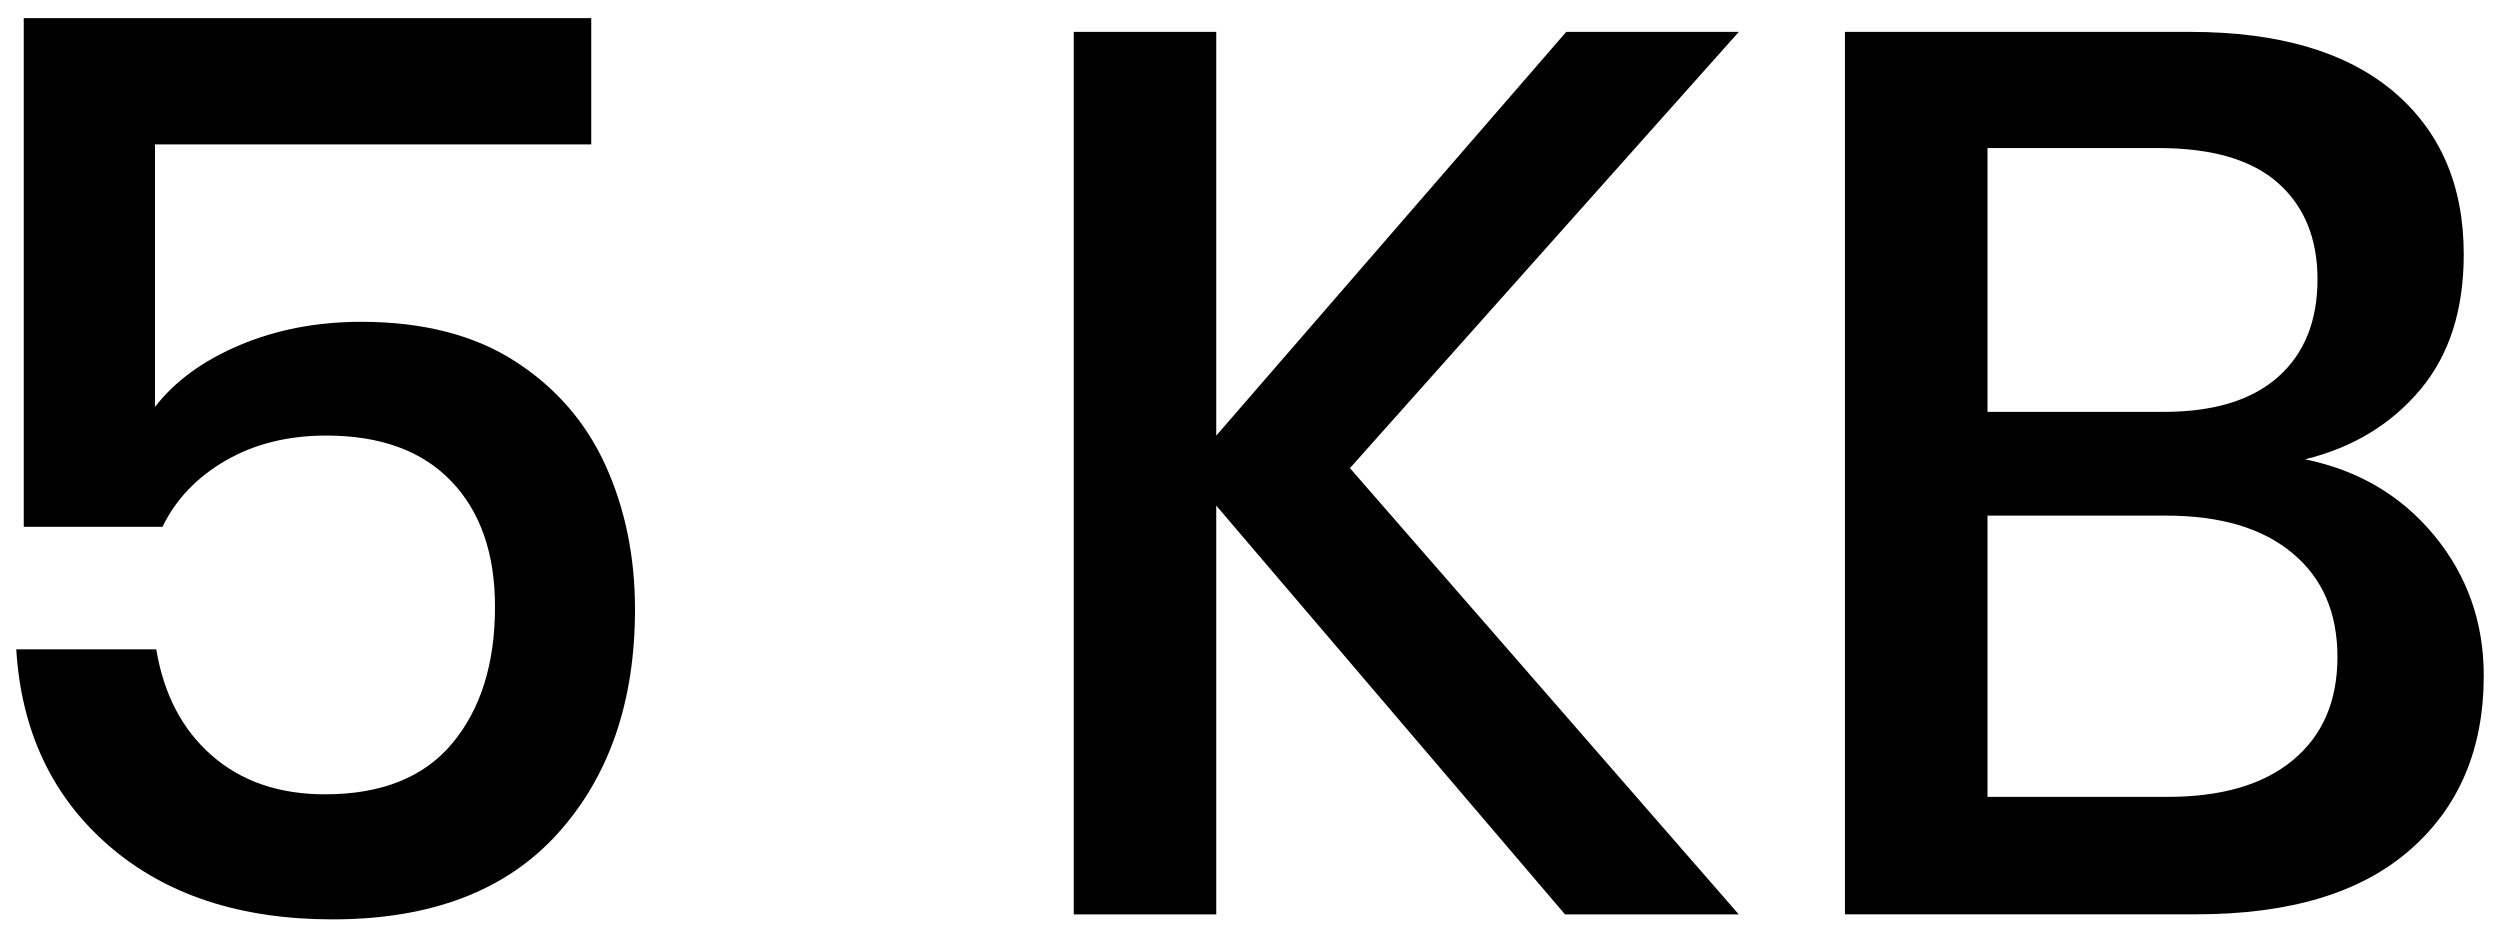 <?xml version="1.0" encoding="utf-8"?>
<!-- Generator: Adobe Illustrator 24.3.0, SVG Export Plug-In . SVG Version: 6.00 Build 0)  -->
<svg version="1.1" id="Layer_1" xmlns="http://www.w3.org/2000/svg" xmlns:xlink="http://www.w3.org/1999/xlink" x="0px" y="0px"
	 viewBox="0 0 40 15" style="enable-background:new 0 0 40 15;" xml:space="preserve">
<style type="text/css">
	.st0{enable-background:new    ;}
</style>
<g class="st0">
	<path d="M9.46,2.31H2.48v4.2c0.32-0.413,0.773-0.743,1.36-0.99
		C4.427,5.273,5.073,5.149,5.78,5.149c0.986,0,1.807,0.211,2.46,0.631
		c0.653,0.42,1.136,0.977,1.45,1.67S10.16,8.91,10.16,9.75
		c0,1.479-0.414,2.677-1.24,3.59s-2.027,1.37-3.6,1.37
		c-1.48,0-2.674-0.394-3.58-1.18c-0.907-0.787-1.4-1.834-1.48-3.141h2.24
		c0.12,0.721,0.417,1.287,0.89,1.7c0.473,0.413,1.077,0.62,1.81,0.62
		c0.907,0,1.586-0.273,2.04-0.82c0.453-0.546,0.68-1.272,0.68-2.18
		c0-0.854-0.233-1.523-0.7-2.01c-0.467-0.487-1.133-0.73-2-0.73
		c-0.613,0-1.15,0.134-1.61,0.4c-0.46,0.267-0.797,0.62-1.01,1.06H0.38
		V0.29h9.08V2.31z"/>
	<path d="M21.599,7.49l6.221,7.14h-2.78l-5.58-6.54v6.54h-2.28V0.51h2.28
		v6.46l5.6-6.46h2.761L21.599,7.49z"/>
	<path d="M38.95,8.57c0.526,0.64,0.79,1.387,0.79,2.239
		c0,1.174-0.394,2.104-1.181,2.79c-0.786,0.688-1.927,1.03-3.42,1.03h-5.62
		V0.51h5.521c1.413,0,2.496,0.317,3.25,0.95
		c0.753,0.634,1.13,1.503,1.13,2.61c0,0.893-0.233,1.616-0.7,2.17
		c-0.467,0.553-1.08,0.923-1.84,1.109C37.733,7.523,38.423,7.93,38.95,8.57z
		 M31.8,6.59h2.82c0.8,0,1.41-0.187,1.83-0.56s0.63-0.894,0.63-1.561
		c0-0.653-0.21-1.166-0.63-1.54c-0.42-0.373-1.058-0.56-1.91-0.56h-2.74
		V6.59z M36.689,12.16c0.474-0.394,0.71-0.943,0.71-1.65
		c0-0.706-0.239-1.26-0.72-1.66C36.2,8.45,35.526,8.25,34.66,8.25h-2.86v4.5
		h2.88C35.547,12.75,36.217,12.554,36.689,12.16z"/>
</g>
</svg>
